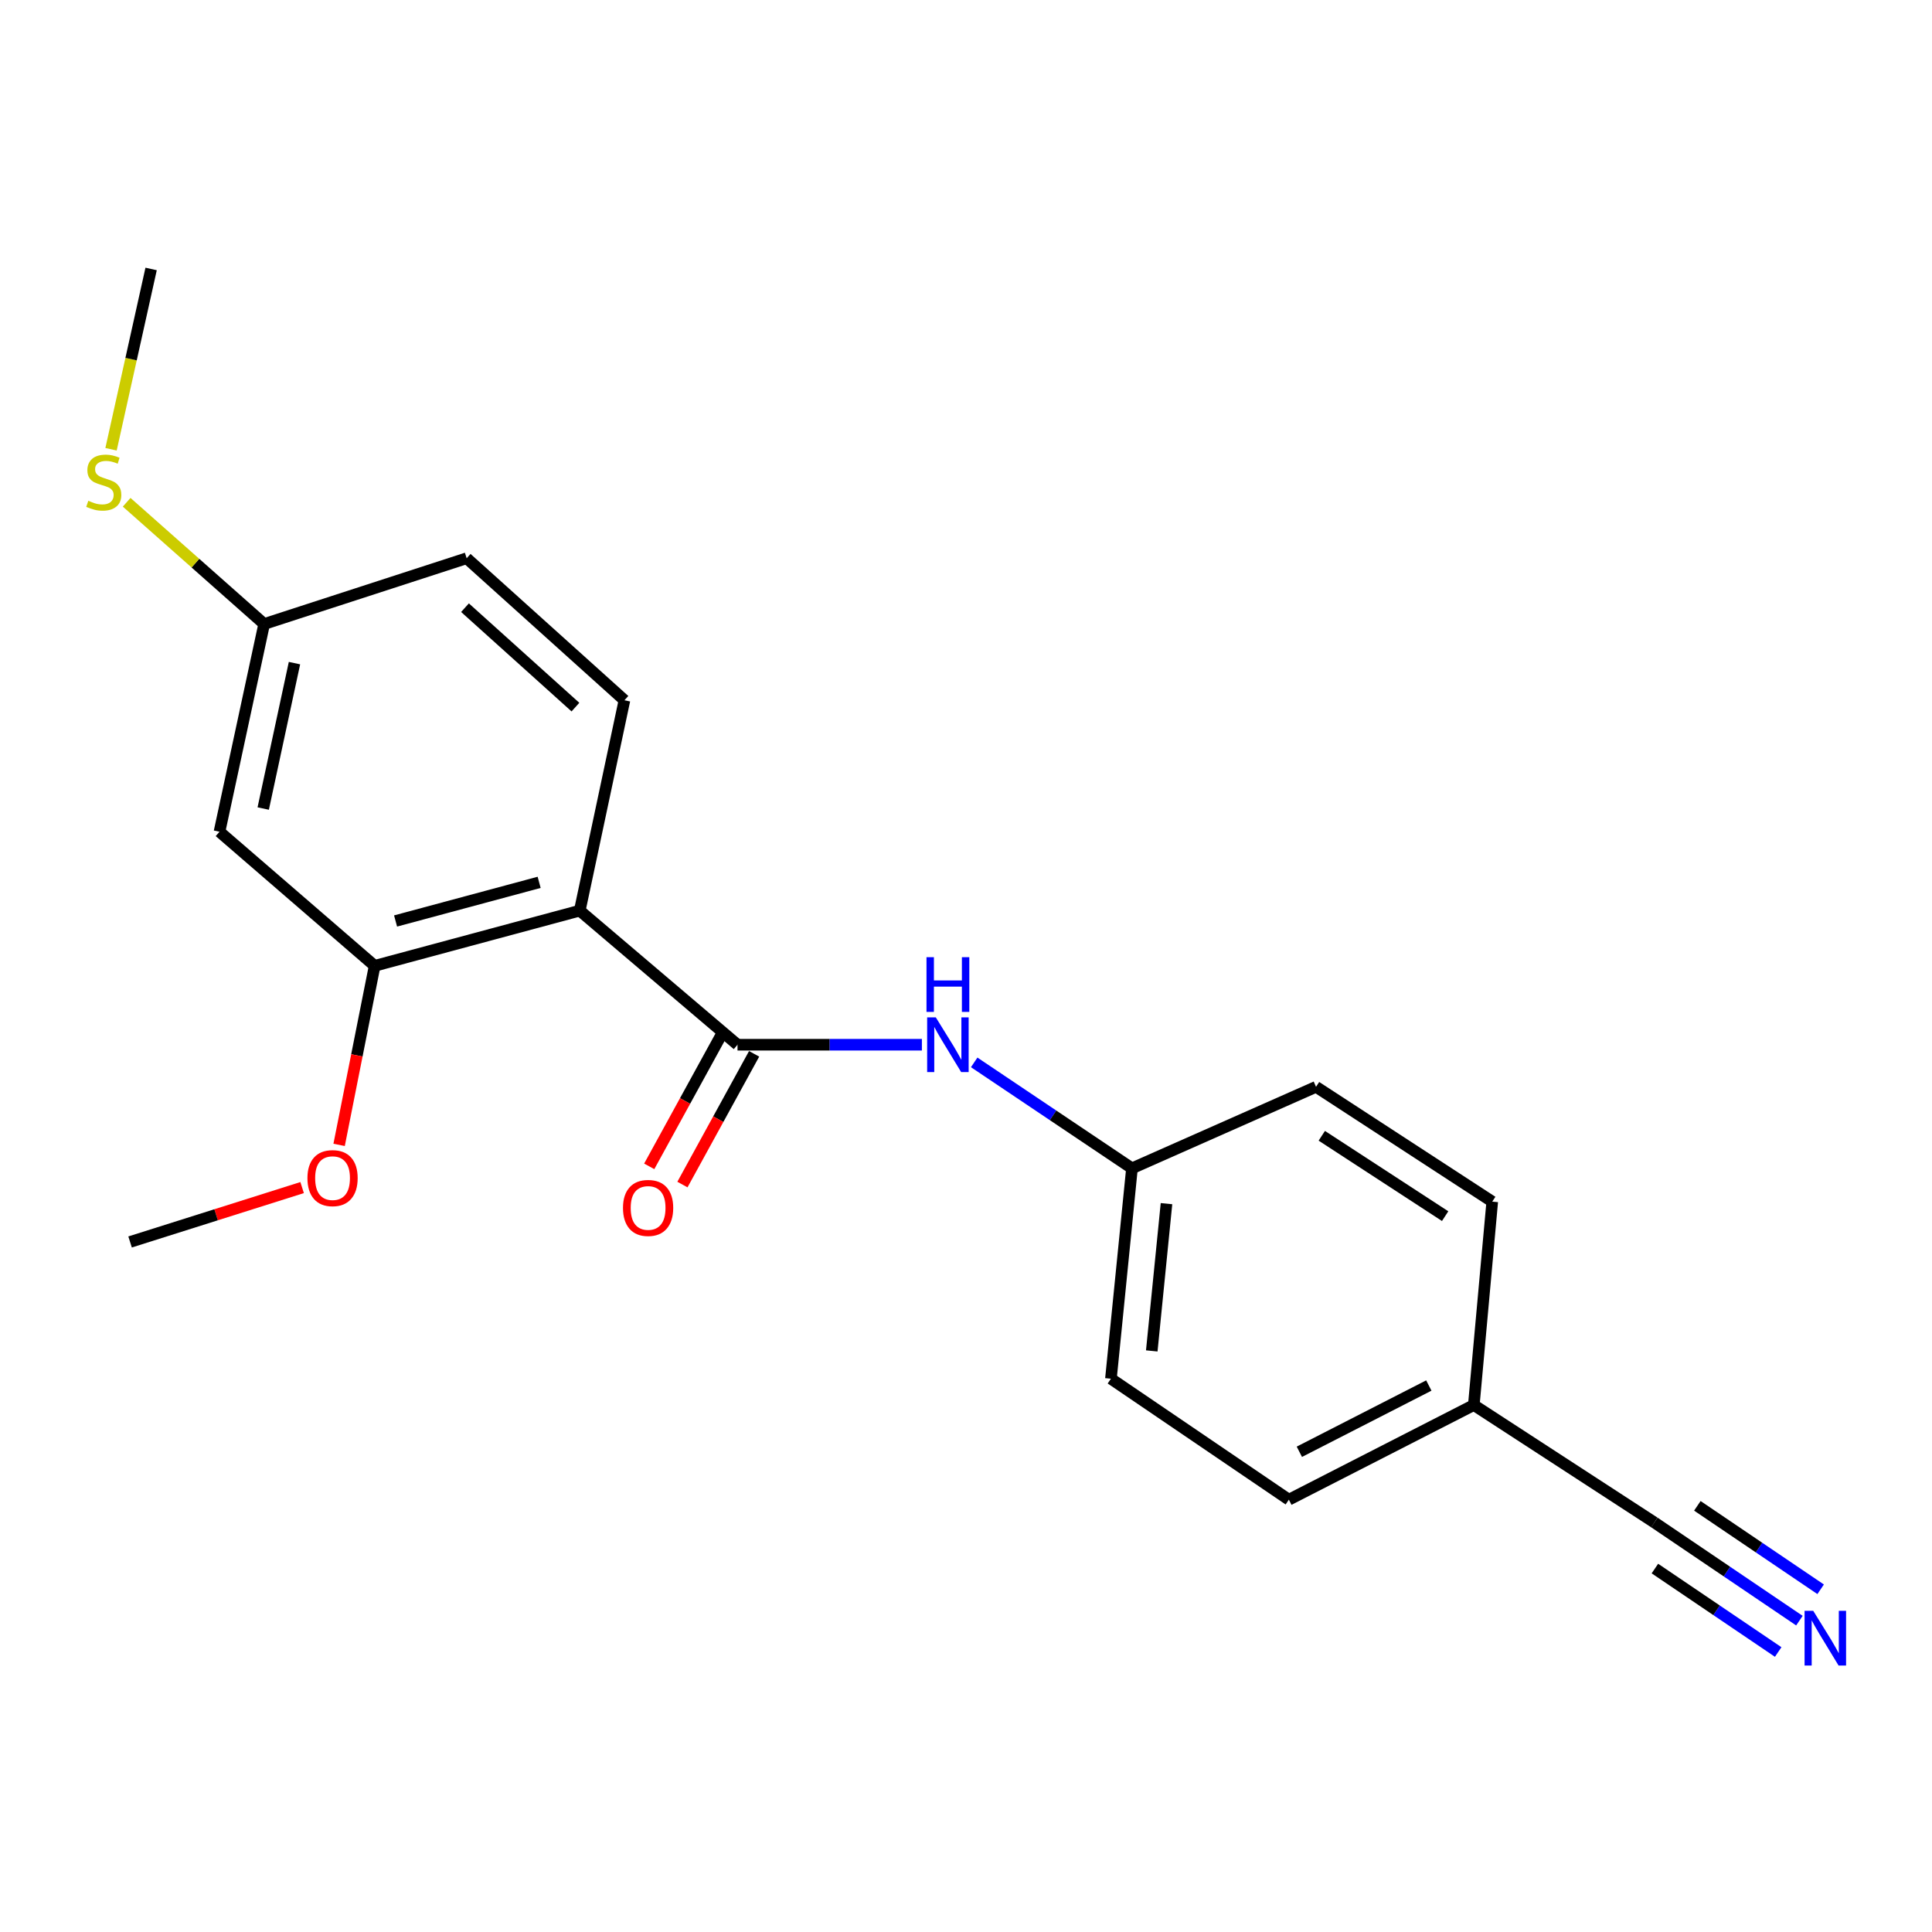 <?xml version='1.0' encoding='iso-8859-1'?>
<svg version='1.1' baseProfile='full'
              xmlns='http://www.w3.org/2000/svg'
                      xmlns:rdkit='http://www.rdkit.org/xml'
                      xmlns:xlink='http://www.w3.org/1999/xlink'
                  xml:space='preserve'
width='1000px' height='1000px' viewBox='0 0 1000 1000'>
<!-- END OF HEADER -->
<rect style='opacity:1.0;fill:#FFFFFF;stroke:none' width='1000' height='1000' x='0' y='0'> </rect>
<path class='bond-0' d='M 300.079,471.341 L 381.738,540.75' style='fill:none;fill-rule:evenodd;stroke:#000000;stroke-width:6px;stroke-linecap:butt;stroke-linejoin:miter;stroke-opacity:1' />
<path class='bond-1' d='M 300.079,471.341 L 193.918,499.915' style='fill:none;fill-rule:evenodd;stroke:#000000;stroke-width:6px;stroke-linecap:butt;stroke-linejoin:miter;stroke-opacity:1' />
<path class='bond-1' d='M 279.06,456.7 L 204.748,476.701' style='fill:none;fill-rule:evenodd;stroke:#000000;stroke-width:6px;stroke-linecap:butt;stroke-linejoin:miter;stroke-opacity:1' />
<path class='bond-4' d='M 300.079,471.341 L 323.208,362.458' style='fill:none;fill-rule:evenodd;stroke:#000000;stroke-width:6px;stroke-linecap:butt;stroke-linejoin:miter;stroke-opacity:1' />
<path class='bond-2' d='M 381.738,540.75 L 429.454,540.75' style='fill:none;fill-rule:evenodd;stroke:#000000;stroke-width:6px;stroke-linecap:butt;stroke-linejoin:miter;stroke-opacity:1' />
<path class='bond-2' d='M 429.454,540.75 L 477.17,540.75' style='fill:none;fill-rule:evenodd;stroke:#0000FF;stroke-width:6px;stroke-linecap:butt;stroke-linejoin:miter;stroke-opacity:1' />
<path class='bond-7' d='M 373.145,536.038 L 354.591,569.871' style='fill:none;fill-rule:evenodd;stroke:#000000;stroke-width:6px;stroke-linecap:butt;stroke-linejoin:miter;stroke-opacity:1' />
<path class='bond-7' d='M 354.591,569.871 L 336.038,603.704' style='fill:none;fill-rule:evenodd;stroke:#FF0000;stroke-width:6px;stroke-linecap:butt;stroke-linejoin:miter;stroke-opacity:1' />
<path class='bond-7' d='M 390.331,545.462 L 371.778,579.296' style='fill:none;fill-rule:evenodd;stroke:#000000;stroke-width:6px;stroke-linecap:butt;stroke-linejoin:miter;stroke-opacity:1' />
<path class='bond-7' d='M 371.778,579.296 L 353.224,613.129' style='fill:none;fill-rule:evenodd;stroke:#FF0000;stroke-width:6px;stroke-linecap:butt;stroke-linejoin:miter;stroke-opacity:1' />
<path class='bond-5' d='M 193.918,499.915 L 113.609,430.506' style='fill:none;fill-rule:evenodd;stroke:#000000;stroke-width:6px;stroke-linecap:butt;stroke-linejoin:miter;stroke-opacity:1' />
<path class='bond-12' d='M 193.918,499.915 L 184.722,546.254' style='fill:none;fill-rule:evenodd;stroke:#000000;stroke-width:6px;stroke-linecap:butt;stroke-linejoin:miter;stroke-opacity:1' />
<path class='bond-12' d='M 184.722,546.254 L 175.525,592.594' style='fill:none;fill-rule:evenodd;stroke:#FF0000;stroke-width:6px;stroke-linecap:butt;stroke-linejoin:miter;stroke-opacity:1' />
<path class='bond-9' d='M 504.241,549.888 L 545.072,577.307' style='fill:none;fill-rule:evenodd;stroke:#0000FF;stroke-width:6px;stroke-linecap:butt;stroke-linejoin:miter;stroke-opacity:1' />
<path class='bond-9' d='M 545.072,577.307 L 585.904,604.725' style='fill:none;fill-rule:evenodd;stroke:#000000;stroke-width:6px;stroke-linecap:butt;stroke-linejoin:miter;stroke-opacity:1' />
<path class='bond-3' d='M 931.374,838.841 L 893.836,813.434' style='fill:none;fill-rule:evenodd;stroke:#0000FF;stroke-width:6px;stroke-linecap:butt;stroke-linejoin:miter;stroke-opacity:1' />
<path class='bond-3' d='M 893.836,813.434 L 856.298,788.026' style='fill:none;fill-rule:evenodd;stroke:#000000;stroke-width:6px;stroke-linecap:butt;stroke-linejoin:miter;stroke-opacity:1' />
<path class='bond-3' d='M 942.361,822.608 L 910.454,801.012' style='fill:none;fill-rule:evenodd;stroke:#0000FF;stroke-width:6px;stroke-linecap:butt;stroke-linejoin:miter;stroke-opacity:1' />
<path class='bond-3' d='M 910.454,801.012 L 878.546,779.416' style='fill:none;fill-rule:evenodd;stroke:#000000;stroke-width:6px;stroke-linecap:butt;stroke-linejoin:miter;stroke-opacity:1' />
<path class='bond-3' d='M 920.388,855.073 L 888.48,833.477' style='fill:none;fill-rule:evenodd;stroke:#0000FF;stroke-width:6px;stroke-linecap:butt;stroke-linejoin:miter;stroke-opacity:1' />
<path class='bond-3' d='M 888.48,833.477 L 856.573,811.881' style='fill:none;fill-rule:evenodd;stroke:#000000;stroke-width:6px;stroke-linecap:butt;stroke-linejoin:miter;stroke-opacity:1' />
<path class='bond-11' d='M 323.208,362.458 L 241.548,288.943' style='fill:none;fill-rule:evenodd;stroke:#000000;stroke-width:6px;stroke-linecap:butt;stroke-linejoin:miter;stroke-opacity:1' />
<path class='bond-11' d='M 297.844,365.998 L 240.683,314.538' style='fill:none;fill-rule:evenodd;stroke:#000000;stroke-width:6px;stroke-linecap:butt;stroke-linejoin:miter;stroke-opacity:1' />
<path class='bond-20' d='M 113.609,430.506 L 136.727,322.984' style='fill:none;fill-rule:evenodd;stroke:#000000;stroke-width:6px;stroke-linecap:butt;stroke-linejoin:miter;stroke-opacity:1' />
<path class='bond-20' d='M 136.239,418.498 L 152.422,343.232' style='fill:none;fill-rule:evenodd;stroke:#000000;stroke-width:6px;stroke-linecap:butt;stroke-linejoin:miter;stroke-opacity:1' />
<path class='bond-6' d='M 856.298,788.026 L 762.845,727.242' style='fill:none;fill-rule:evenodd;stroke:#000000;stroke-width:6px;stroke-linecap:butt;stroke-linejoin:miter;stroke-opacity:1' />
<path class='bond-8' d='M 136.727,322.984 L 241.548,288.943' style='fill:none;fill-rule:evenodd;stroke:#000000;stroke-width:6px;stroke-linecap:butt;stroke-linejoin:miter;stroke-opacity:1' />
<path class='bond-13' d='M 136.727,322.984 L 101.142,291.479' style='fill:none;fill-rule:evenodd;stroke:#000000;stroke-width:6px;stroke-linecap:butt;stroke-linejoin:miter;stroke-opacity:1' />
<path class='bond-13' d='M 101.142,291.479 L 65.558,259.974' style='fill:none;fill-rule:evenodd;stroke:#CCCC00;stroke-width:6px;stroke-linecap:butt;stroke-linejoin:miter;stroke-opacity:1' />
<path class='bond-14' d='M 585.904,604.725 L 681.175,562.54' style='fill:none;fill-rule:evenodd;stroke:#000000;stroke-width:6px;stroke-linecap:butt;stroke-linejoin:miter;stroke-opacity:1' />
<path class='bond-15' d='M 585.904,604.725 L 575.014,713.619' style='fill:none;fill-rule:evenodd;stroke:#000000;stroke-width:6px;stroke-linecap:butt;stroke-linejoin:miter;stroke-opacity:1' />
<path class='bond-15' d='M 603.774,623.01 L 596.151,699.235' style='fill:none;fill-rule:evenodd;stroke:#000000;stroke-width:6px;stroke-linecap:butt;stroke-linejoin:miter;stroke-opacity:1' />
<path class='bond-10' d='M 762.845,727.242 L 667.117,776.233' style='fill:none;fill-rule:evenodd;stroke:#000000;stroke-width:6px;stroke-linecap:butt;stroke-linejoin:miter;stroke-opacity:1' />
<path class='bond-10' d='M 739.556,717.142 L 672.546,751.436' style='fill:none;fill-rule:evenodd;stroke:#000000;stroke-width:6px;stroke-linecap:butt;stroke-linejoin:miter;stroke-opacity:1' />
<path class='bond-21' d='M 762.845,727.242 L 772.385,621.963' style='fill:none;fill-rule:evenodd;stroke:#000000;stroke-width:6px;stroke-linecap:butt;stroke-linejoin:miter;stroke-opacity:1' />
<path class='bond-19' d='M 156.38,614.69 L 111.854,628.764' style='fill:none;fill-rule:evenodd;stroke:#FF0000;stroke-width:6px;stroke-linecap:butt;stroke-linejoin:miter;stroke-opacity:1' />
<path class='bond-19' d='M 111.854,628.764 L 67.329,642.838' style='fill:none;fill-rule:evenodd;stroke:#000000;stroke-width:6px;stroke-linecap:butt;stroke-linejoin:miter;stroke-opacity:1' />
<path class='bond-18' d='M 57.472,232.536 L 67.845,185.875' style='fill:none;fill-rule:evenodd;stroke:#CCCC00;stroke-width:6px;stroke-linecap:butt;stroke-linejoin:miter;stroke-opacity:1' />
<path class='bond-18' d='M 67.845,185.875 L 78.218,139.214' style='fill:none;fill-rule:evenodd;stroke:#000000;stroke-width:6px;stroke-linecap:butt;stroke-linejoin:miter;stroke-opacity:1' />
<path class='bond-16' d='M 681.175,562.54 L 772.385,621.963' style='fill:none;fill-rule:evenodd;stroke:#000000;stroke-width:6px;stroke-linecap:butt;stroke-linejoin:miter;stroke-opacity:1' />
<path class='bond-16' d='M 684.157,587.876 L 748.004,629.472' style='fill:none;fill-rule:evenodd;stroke:#000000;stroke-width:6px;stroke-linecap:butt;stroke-linejoin:miter;stroke-opacity:1' />
<path class='bond-17' d='M 575.014,713.619 L 667.117,776.233' style='fill:none;fill-rule:evenodd;stroke:#000000;stroke-width:6px;stroke-linecap:butt;stroke-linejoin:miter;stroke-opacity:1' />
<path  class='atom-3' d='M 484.372 526.59
L 493.652 541.59
Q 494.572 543.07, 496.052 545.75
Q 497.532 548.43, 497.612 548.59
L 497.612 526.59
L 501.372 526.59
L 501.372 554.91
L 497.492 554.91
L 487.532 538.51
Q 486.372 536.59, 485.132 534.39
Q 483.932 532.19, 483.572 531.51
L 483.572 554.91
L 479.892 554.91
L 479.892 526.59
L 484.372 526.59
' fill='#0000FF'/>
<path  class='atom-3' d='M 479.552 495.438
L 483.392 495.438
L 483.392 507.478
L 497.872 507.478
L 497.872 495.438
L 501.712 495.438
L 501.712 523.758
L 497.872 523.758
L 497.872 510.678
L 483.392 510.678
L 483.392 523.758
L 479.552 523.758
L 479.552 495.438
' fill='#0000FF'/>
<path  class='atom-4' d='M 938.526 833.758
L 947.806 848.758
Q 948.726 850.238, 950.206 852.918
Q 951.686 855.598, 951.766 855.758
L 951.766 833.758
L 955.526 833.758
L 955.526 862.078
L 951.646 862.078
L 941.686 845.678
Q 940.526 843.758, 939.286 841.558
Q 938.086 839.358, 937.726 838.678
L 937.726 862.078
L 934.046 862.078
L 934.046 833.758
L 938.526 833.758
' fill='#0000FF'/>
<path  class='atom-8' d='M 322.458 625.223
Q 322.458 618.423, 325.818 614.623
Q 329.178 610.823, 335.458 610.823
Q 341.738 610.823, 345.098 614.623
Q 348.458 618.423, 348.458 625.223
Q 348.458 632.103, 345.058 636.023
Q 341.658 639.903, 335.458 639.903
Q 329.218 639.903, 325.818 636.023
Q 322.458 632.143, 322.458 625.223
M 335.458 636.703
Q 339.778 636.703, 342.098 633.823
Q 344.458 630.903, 344.458 625.223
Q 344.458 619.663, 342.098 616.863
Q 339.778 614.023, 335.458 614.023
Q 331.138 614.023, 328.778 616.823
Q 326.458 619.623, 326.458 625.223
Q 326.458 630.943, 328.778 633.823
Q 331.138 636.703, 335.458 636.703
' fill='#FF0000'/>
<path  class='atom-13' d='M 159.128 609.792
Q 159.128 602.992, 162.488 599.192
Q 165.848 595.392, 172.128 595.392
Q 178.408 595.392, 181.768 599.192
Q 185.128 602.992, 185.128 609.792
Q 185.128 616.672, 181.728 620.592
Q 178.328 624.472, 172.128 624.472
Q 165.888 624.472, 162.488 620.592
Q 159.128 616.712, 159.128 609.792
M 172.128 621.272
Q 176.448 621.272, 178.768 618.392
Q 181.128 615.472, 181.128 609.792
Q 181.128 604.232, 178.768 601.432
Q 176.448 598.592, 172.128 598.592
Q 167.808 598.592, 165.448 601.392
Q 163.128 604.192, 163.128 609.792
Q 163.128 615.512, 165.448 618.392
Q 167.808 621.272, 172.128 621.272
' fill='#FF0000'/>
<path  class='atom-14' d='M 45.706 259.2
Q 46.026 259.32, 47.346 259.88
Q 48.666 260.44, 50.106 260.8
Q 51.586 261.12, 53.026 261.12
Q 55.706 261.12, 57.266 259.84
Q 58.826 258.52, 58.826 256.24
Q 58.826 254.68, 58.026 253.72
Q 57.266 252.76, 56.066 252.24
Q 54.866 251.72, 52.866 251.12
Q 50.346 250.36, 48.826 249.64
Q 47.346 248.92, 46.266 247.4
Q 45.226 245.88, 45.226 243.32
Q 45.226 239.76, 47.626 237.56
Q 50.066 235.36, 54.866 235.36
Q 58.146 235.36, 61.866 236.92
L 60.946 240
Q 57.546 238.6, 54.986 238.6
Q 52.226 238.6, 50.706 239.76
Q 49.186 240.88, 49.226 242.84
Q 49.226 244.36, 49.986 245.28
Q 50.786 246.2, 51.906 246.72
Q 53.066 247.24, 54.986 247.84
Q 57.546 248.64, 59.066 249.44
Q 60.586 250.24, 61.666 251.88
Q 62.786 253.48, 62.786 256.24
Q 62.786 260.16, 60.146 262.28
Q 57.546 264.36, 53.186 264.36
Q 50.666 264.36, 48.746 263.8
Q 46.866 263.28, 44.626 262.36
L 45.706 259.2
' fill='#CCCC00'/>
</svg>
